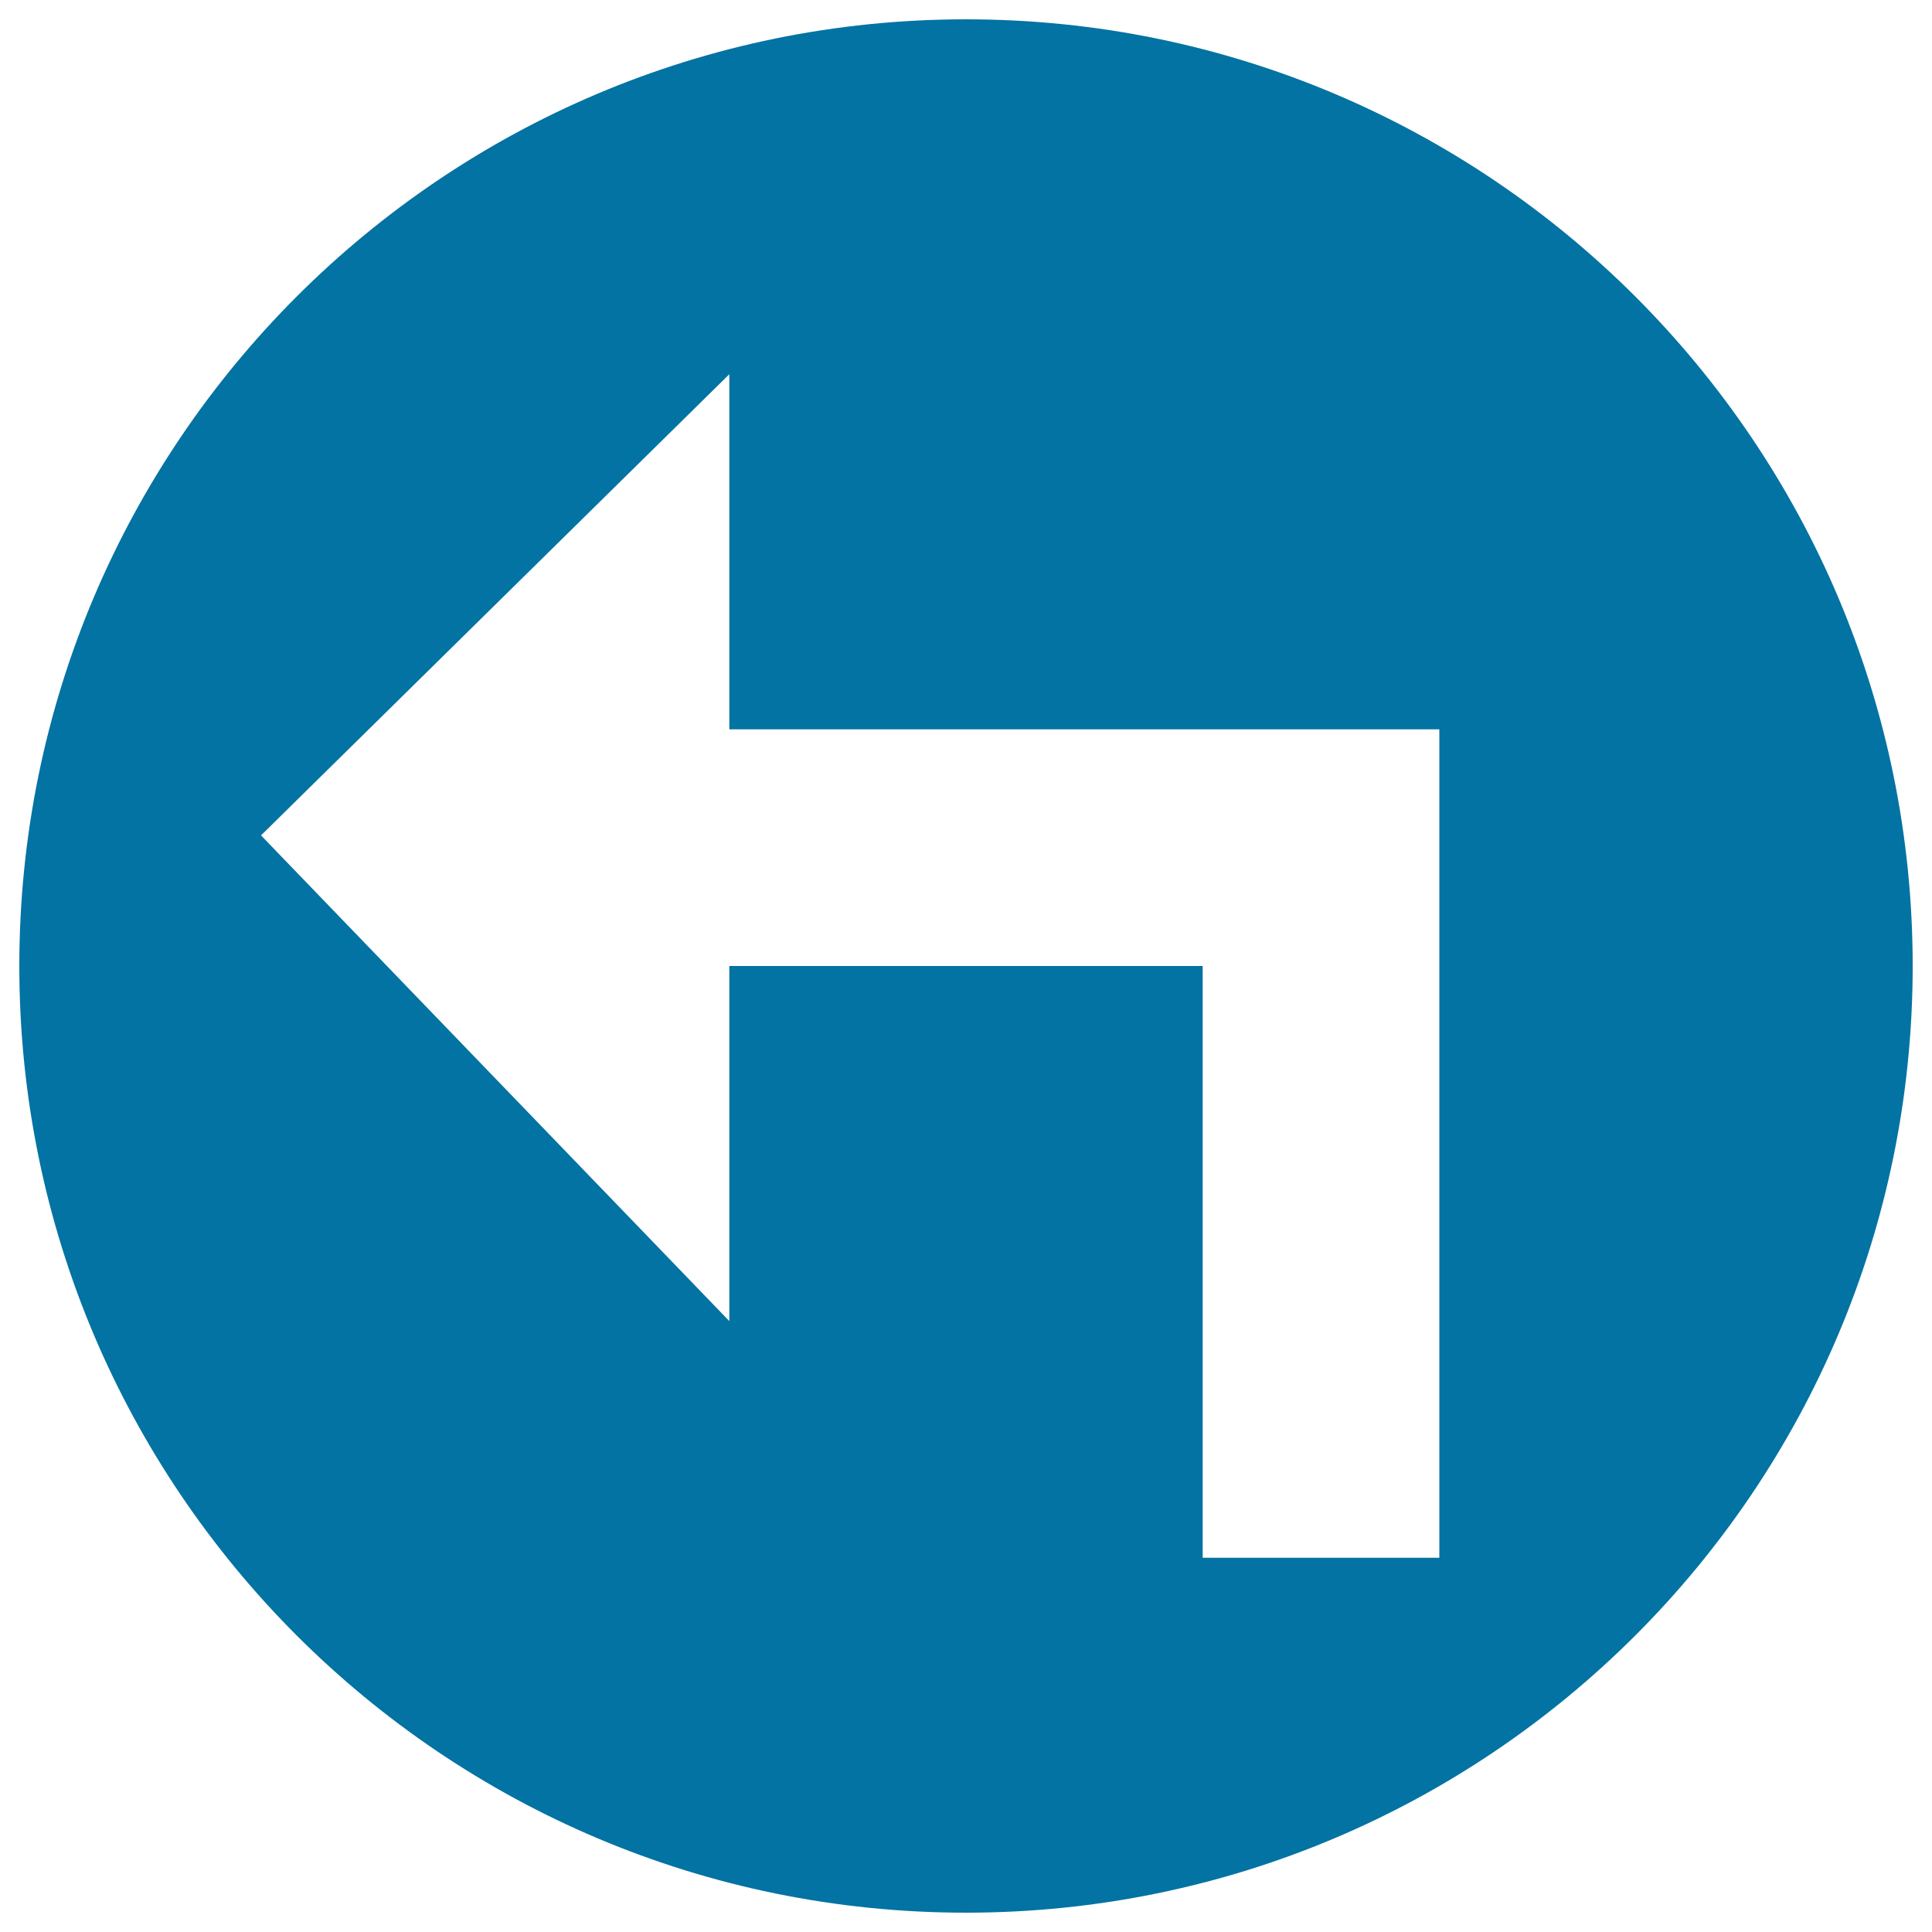 <svg xmlns="http://www.w3.org/2000/svg" viewBox="0 0 1000 1000" style="fill:#0273a2">
<title>Turn Left Circle SVG icon</title>
<g><path d="M500,10C229.4,10,10,229.4,10,500s219.4,490,490,490s490-219.4,490-490S770.6,10,500,10z M745,500v306.3H622.5V500h-245v183.8L135.1,432.4l242.4-238.7v183.8h245H745V500z"/></g>
</svg>
